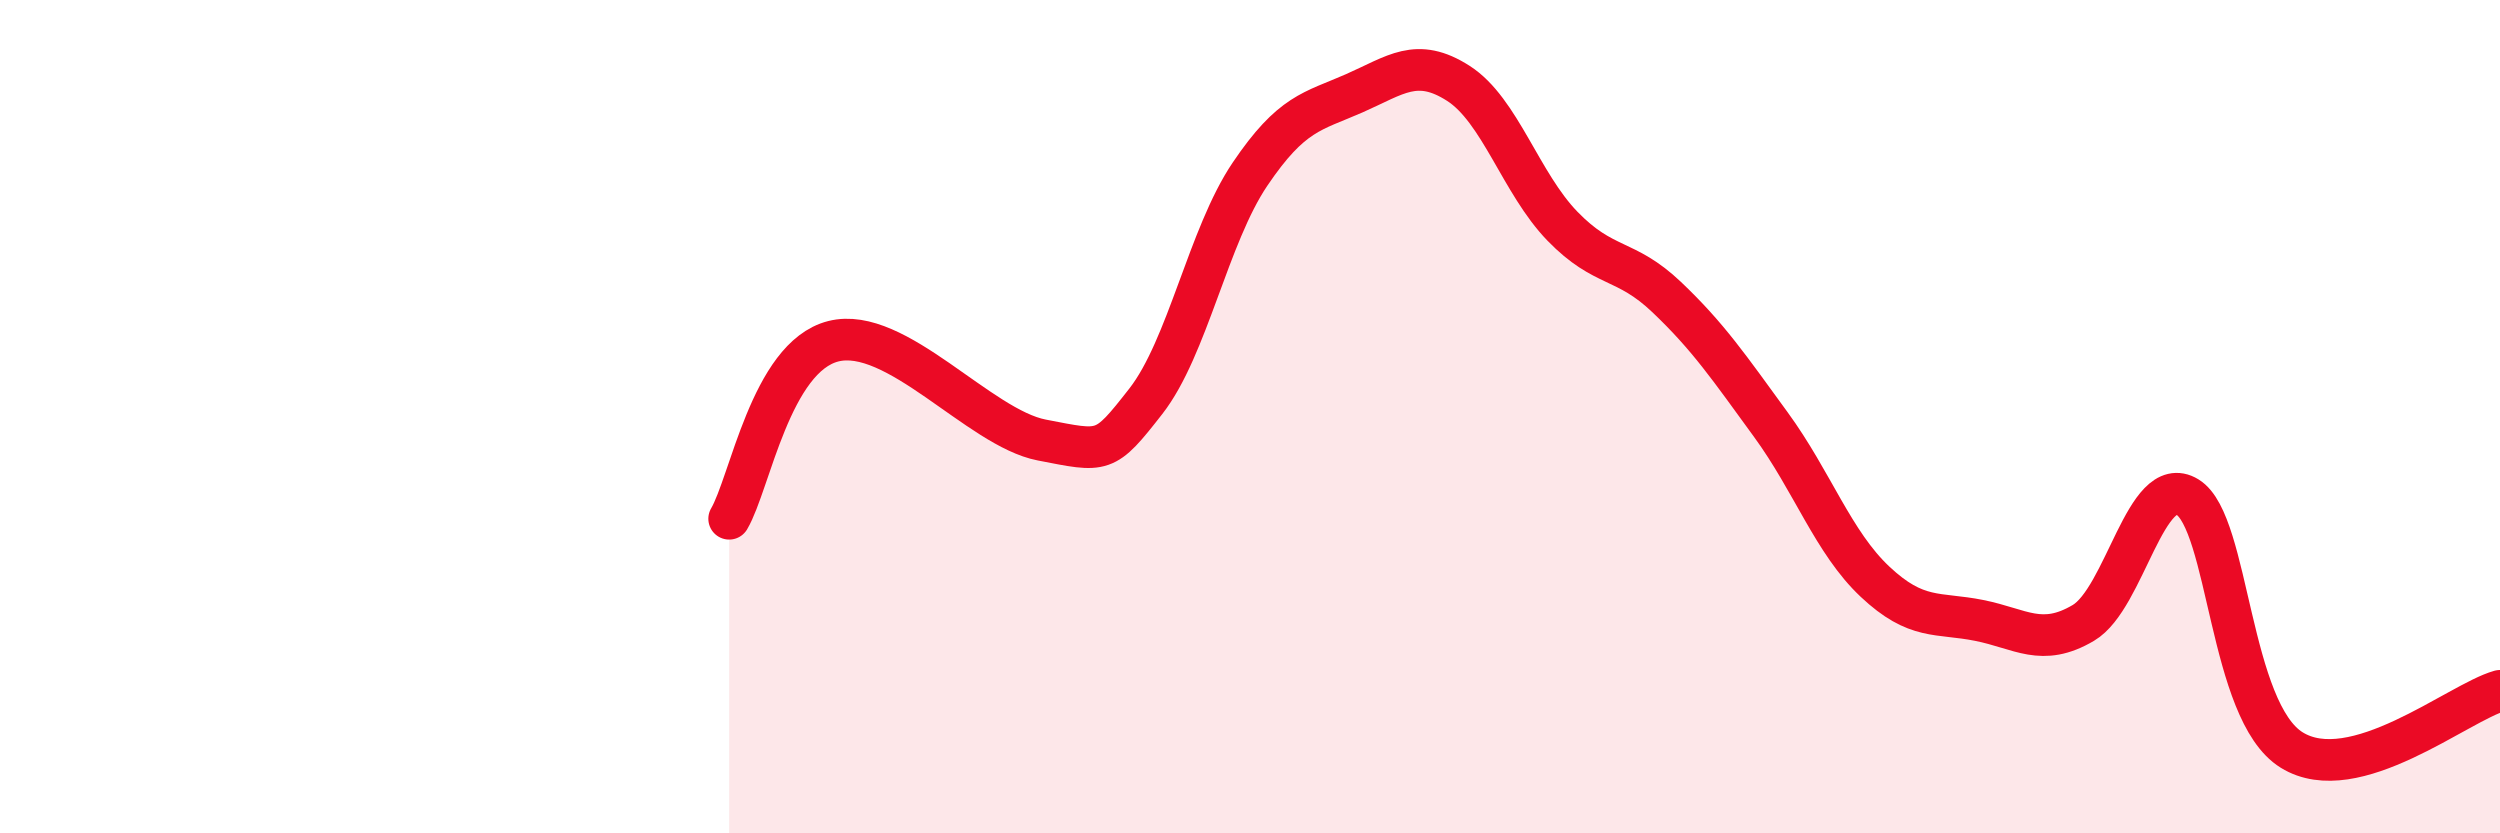 
    <svg width="60" height="20" viewBox="0 0 60 20" xmlns="http://www.w3.org/2000/svg">
      <path
        d="M 17.5,12.45 C 18,11.6 18.5,8.57 20,8.19 C 21.5,7.81 23.5,10.27 25,10.56 C 26.5,10.85 26.5,10.91 27.5,9.63 C 28.5,8.35 29,5.66 30,4.18 C 31,2.7 31.5,2.68 32.5,2.24 C 33.5,1.8 34,1.36 35,2 C 36,2.64 36.5,4.4 37.5,5.43 C 38.5,6.46 39,6.18 40,7.13 C 41,8.08 41.5,8.82 42.5,10.19 C 43.5,11.56 44,13.02 45,13.96 C 46,14.9 46.5,14.69 47.5,14.89 C 48.5,15.09 49,15.54 50,14.95 C 51,14.36 51.5,11.32 52.5,11.93 C 53.5,12.54 53.5,17.07 55,18 C 56.5,18.93 59,16.86 60,16.58L60 20L17.5 20Z"
        fill="#EB0A25"
        opacity="0.1"
        stroke-linecap="round"
        stroke-linejoin="round"
      />
      <path
        d="M 17.5,12.45 C 18,11.6 18.5,8.57 20,8.19 C 21.5,7.81 23.5,10.27 25,10.56 C 26.5,10.85 26.5,10.91 27.5,9.63 C 28.5,8.35 29,5.66 30,4.18 C 31,2.7 31.5,2.68 32.5,2.24 C 33.5,1.8 34,1.36 35,2 C 36,2.64 36.5,4.4 37.5,5.43 C 38.5,6.46 39,6.18 40,7.13 C 41,8.08 41.5,8.82 42.5,10.19 C 43.5,11.56 44,13.02 45,13.96 C 46,14.9 46.5,14.69 47.5,14.89 C 48.5,15.09 49,15.54 50,14.95 C 51,14.36 51.5,11.32 52.5,11.93 C 53.5,12.54 53.5,17.07 55,18 C 56.5,18.93 59,16.86 60,16.58"
        stroke="#EB0A25"
        stroke-width="1"
        fill="none"
        stroke-linecap="round"
        stroke-linejoin="round"
      />
    </svg>
  